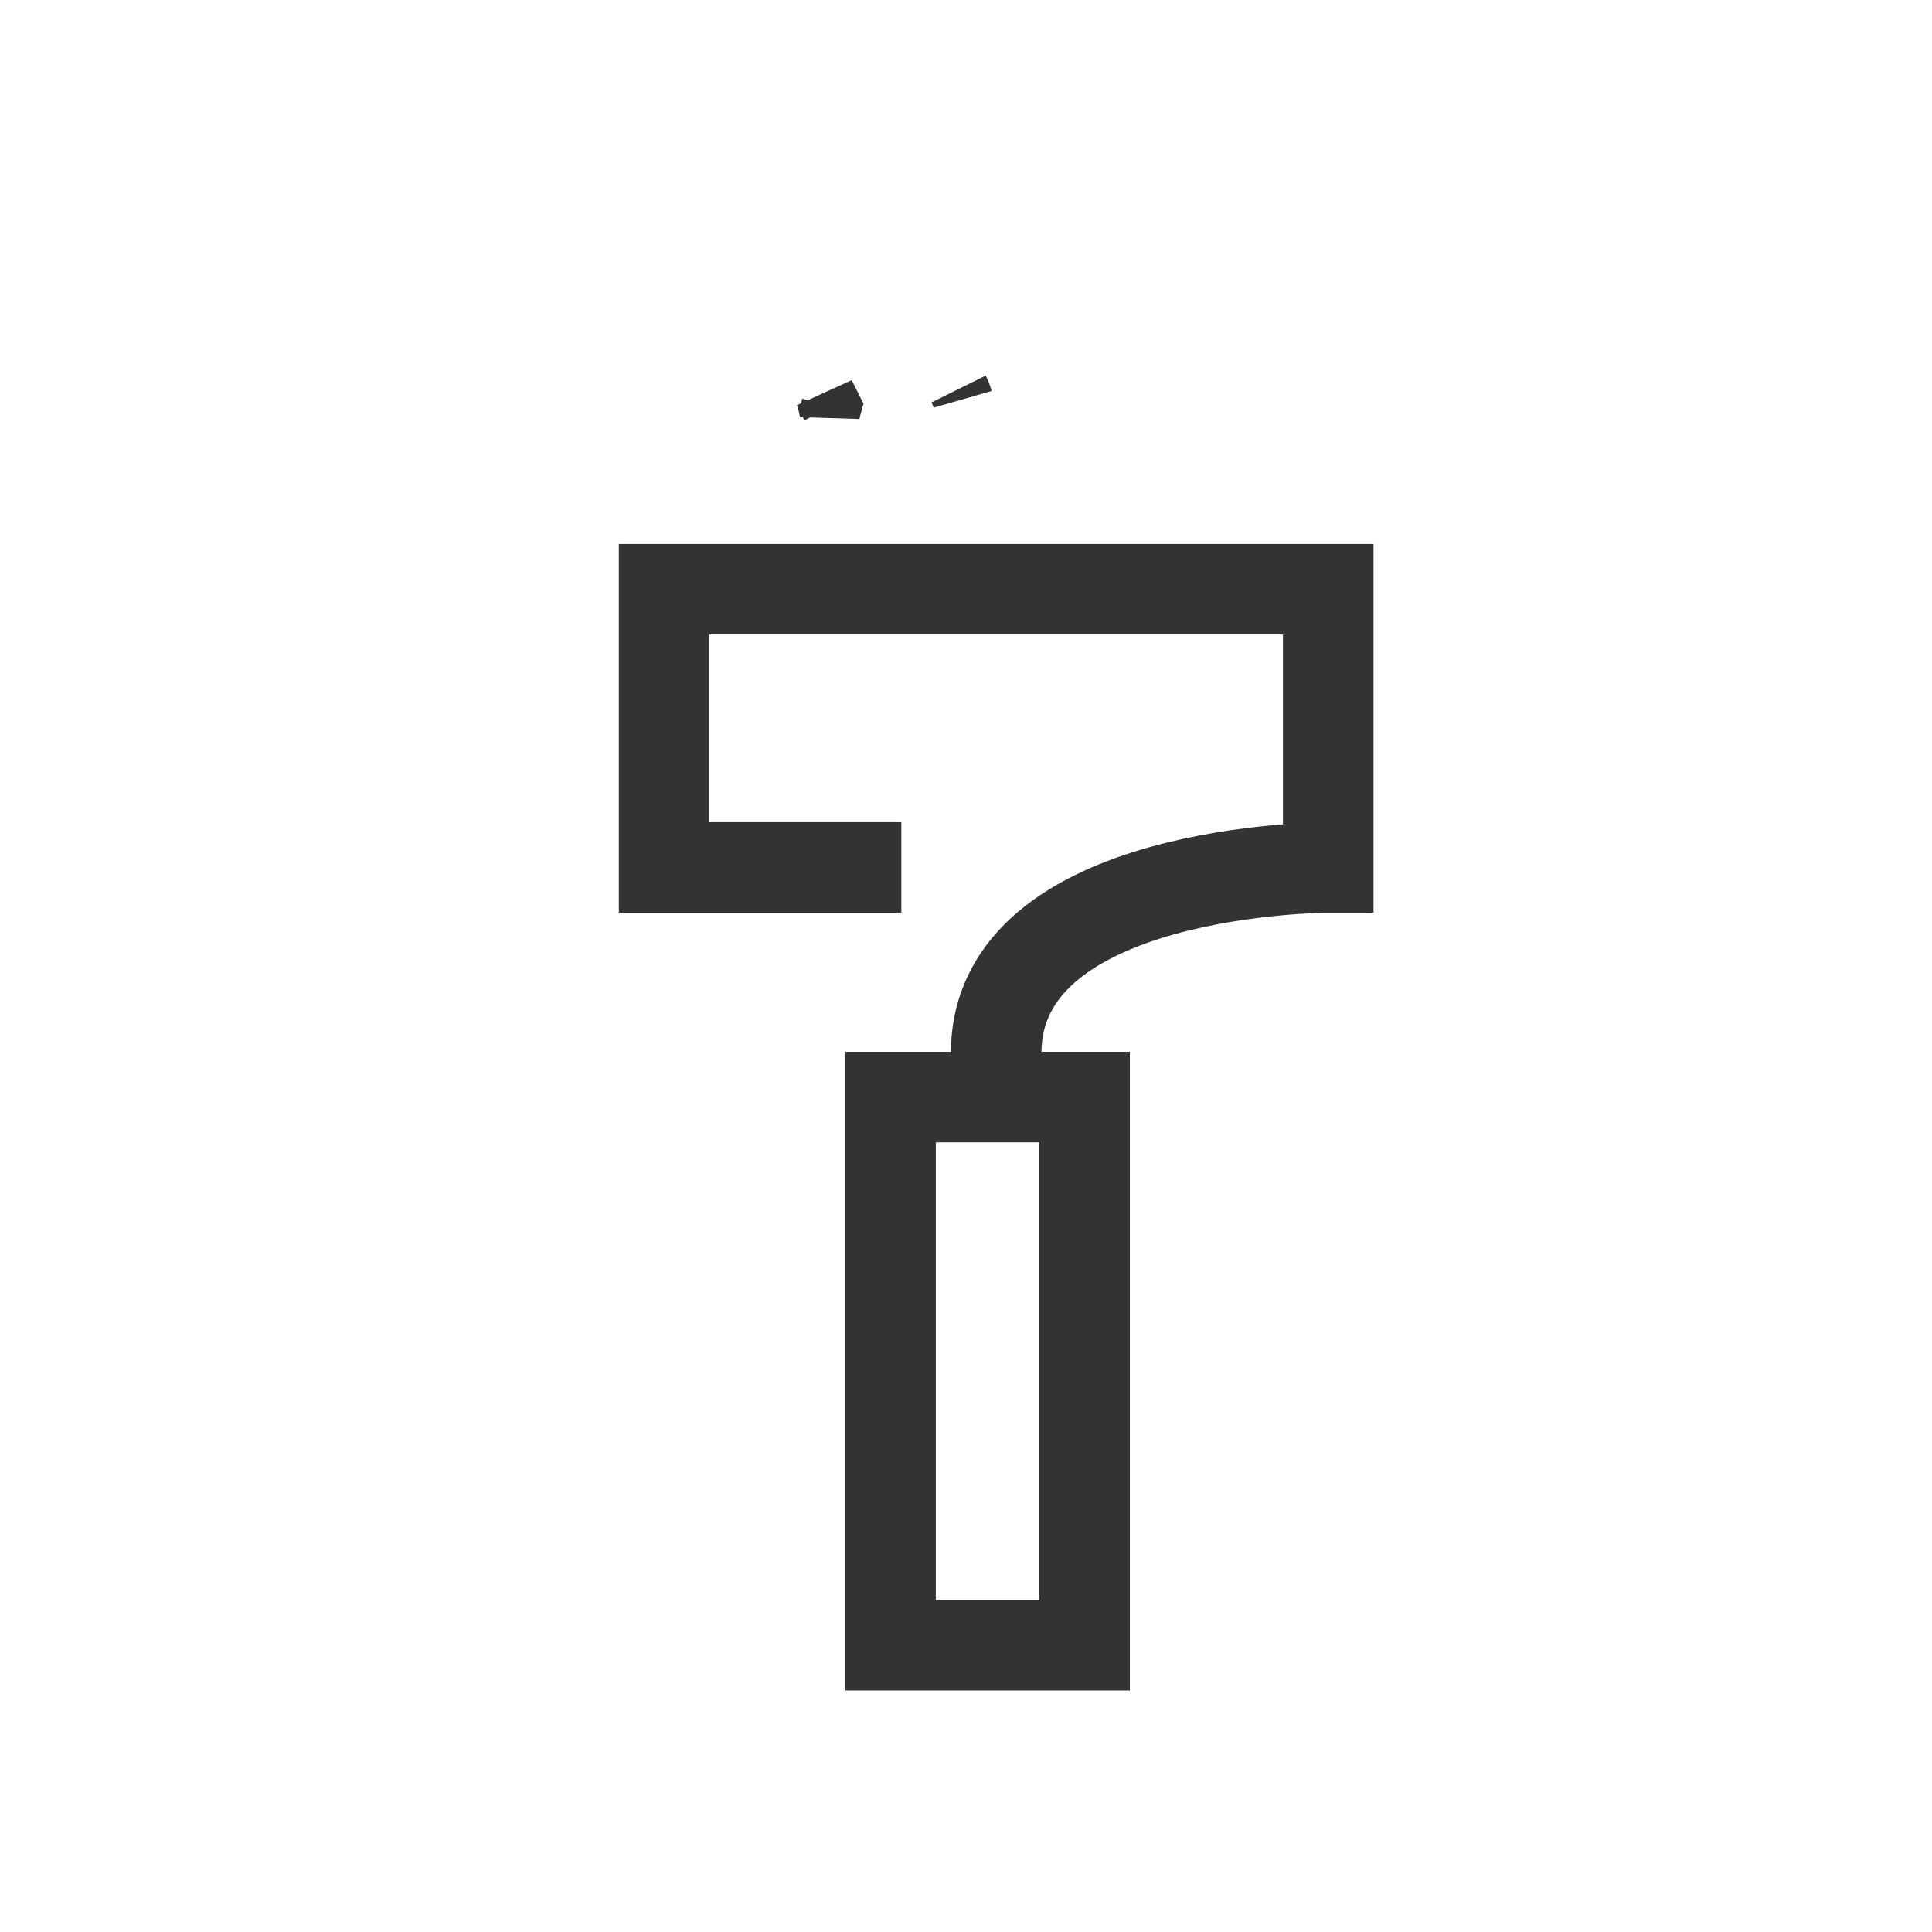 <svg width="32" height="32" viewBox="0 0 32 32" fill="none" xmlns="http://www.w3.org/2000/svg">
<rect x="14.75" y="18.171" width="3.214" height="9.079" stroke="#333333" stroke-width="1.5"/>
<path d="M16.5 17.44C16.5 14.368 22 14.368 22 14.368V9.76H11V14.368H14.929" stroke="#333333" stroke-width="1.5"/>
<path d="M13.744 6.847C13.73 6.735 13.703 6.625 13.66 6.521L13.769 6.738C13.759 6.774 13.751 6.81 13.744 6.847ZM15.941 6.603C15.925 6.552 15.905 6.502 15.882 6.453C15.905 6.497 15.926 6.546 15.941 6.603Z" stroke="#333333"/>
</svg>
